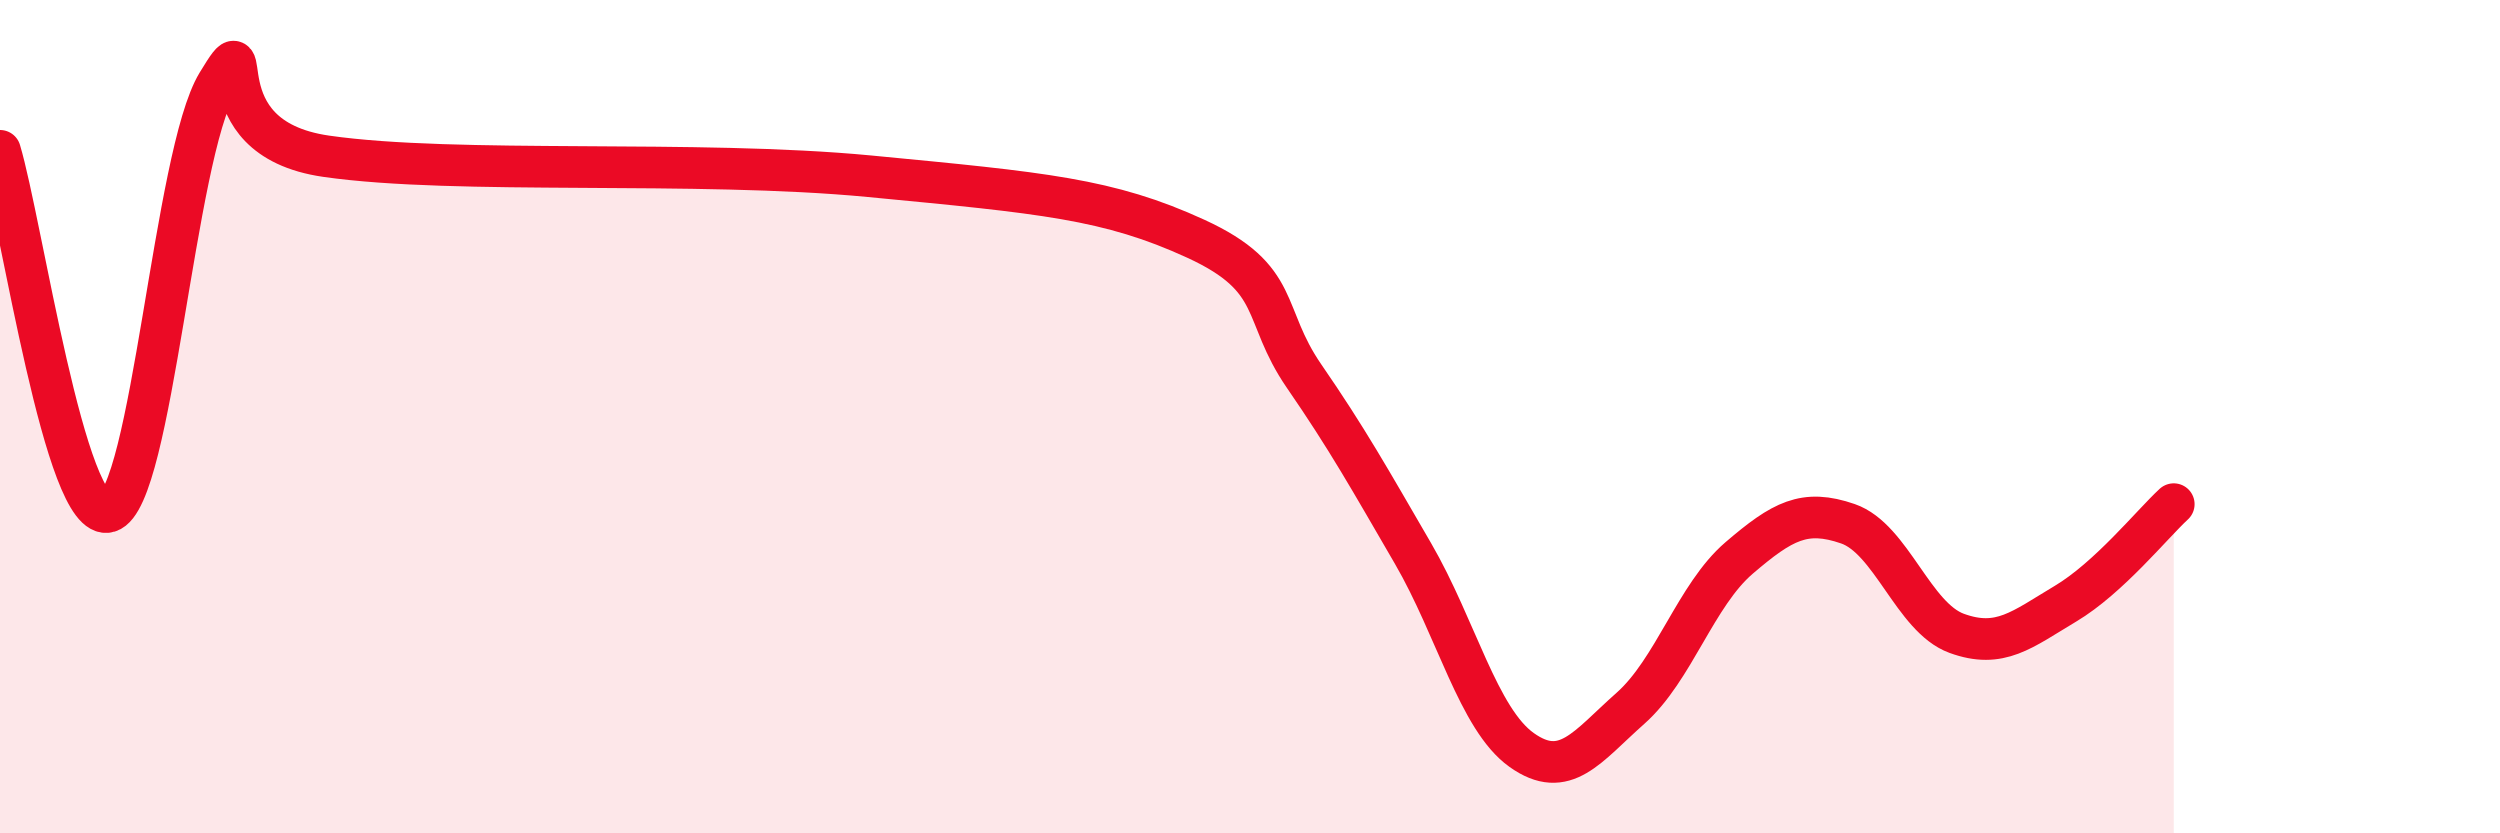 
    <svg width="60" height="20" viewBox="0 0 60 20" xmlns="http://www.w3.org/2000/svg">
      <path
        d="M 0,3.62 C 0.52,5.35 1.57,12.6 2.61,12.28 C 3.65,11.96 4.18,3.71 5.22,2 C 6.26,0.29 4.7,3.3 7.83,3.75 C 10.96,4.2 16.7,3.83 20.87,4.23 C 25.04,4.63 26.61,4.77 28.7,5.73 C 30.79,6.69 30.26,7.52 31.3,9.03 C 32.34,10.54 32.87,11.49 33.91,13.28 C 34.95,15.07 35.48,17.26 36.52,18 C 37.56,18.74 38.09,17.92 39.13,17 C 40.17,16.08 40.7,14.28 41.74,13.39 C 42.78,12.5 43.31,12.21 44.35,12.57 C 45.39,12.93 45.92,14.82 46.96,15.2 C 48,15.58 48.53,15.11 49.57,14.49 C 50.61,13.87 51.65,12.58 52.17,12.1L52.17 20L0 20Z"
        fill="#EB0A25"
        opacity="0.1"
        stroke-linecap="round"
        stroke-linejoin="round"
      />
      <path
        d="M 0,3.62 C 0.52,5.35 1.57,12.6 2.61,12.28 C 3.65,11.96 4.18,3.71 5.22,2 C 6.26,0.29 4.7,3.3 7.83,3.75 C 10.96,4.2 16.7,3.83 20.87,4.23 C 25.04,4.63 26.61,4.77 28.7,5.73 C 30.79,6.69 30.26,7.52 31.3,9.03 C 32.34,10.54 32.87,11.49 33.91,13.28 C 34.95,15.07 35.48,17.26 36.52,18 C 37.56,18.74 38.09,17.92 39.13,17 C 40.17,16.08 40.7,14.28 41.74,13.39 C 42.78,12.5 43.31,12.21 44.35,12.57 C 45.39,12.93 45.92,14.82 46.96,15.2 C 48,15.58 48.53,15.11 49.57,14.49 C 50.61,13.87 51.65,12.58 52.17,12.1"
        stroke="#EB0A25"
        stroke-width="1"
        fill="none"
        stroke-linecap="round"
        stroke-linejoin="round"
      />
    </svg>
  